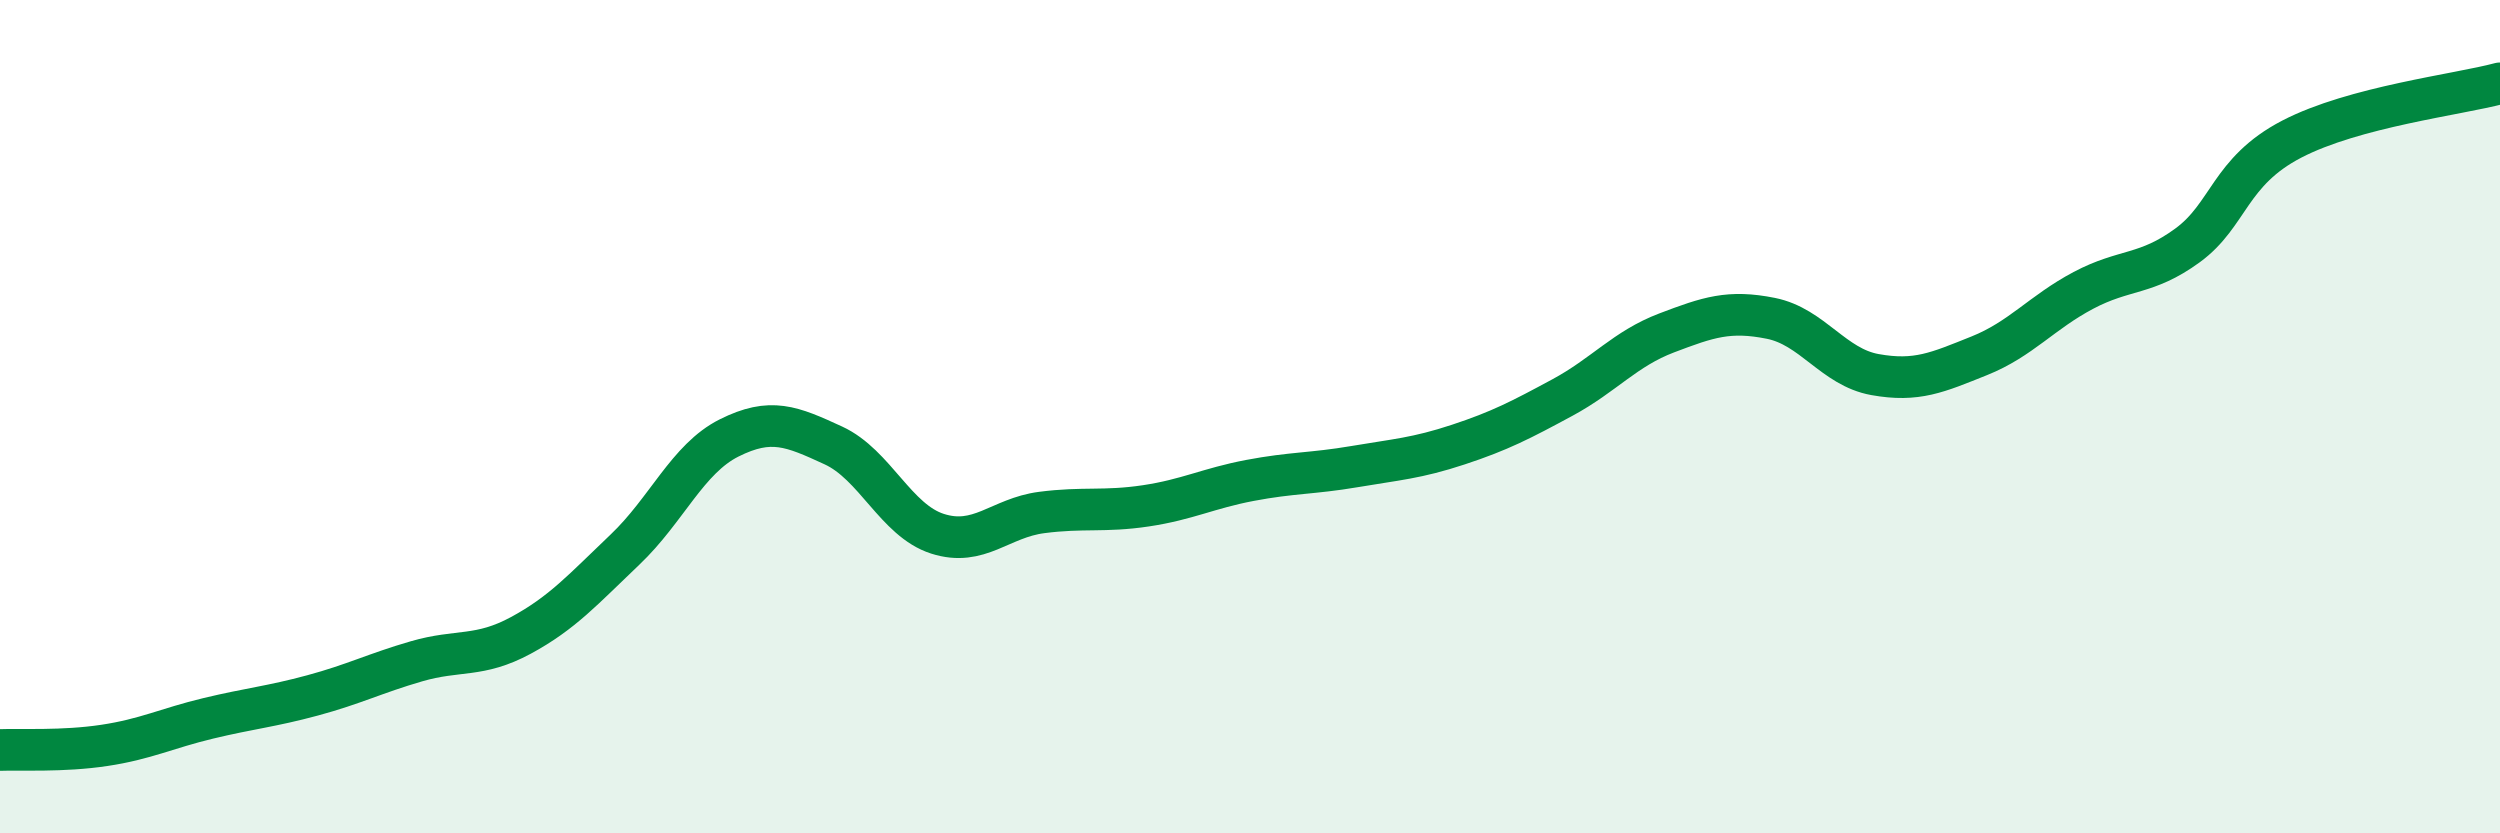 
    <svg width="60" height="20" viewBox="0 0 60 20" xmlns="http://www.w3.org/2000/svg">
      <path
        d="M 0,18 C 0.5,17.98 1.5,18.04 2.5,17.89 C 3.5,17.74 4,17.48 5,17.24 C 6,17 6.5,16.96 7.5,16.69 C 8.5,16.42 9,16.16 10,15.87 C 11,15.58 11.5,15.79 12.5,15.25 C 13.5,14.71 14,14.14 15,13.19 C 16,12.24 16.5,11.01 17.5,10.51 C 18.5,10.01 19,10.23 20,10.69 C 21,11.15 21.5,12.49 22.5,12.81 C 23.5,13.13 24,12.43 25,12.3 C 26,12.17 26.5,12.29 27.5,12.14 C 28.5,11.99 29,11.72 30,11.53 C 31,11.34 31.5,11.37 32.5,11.2 C 33.5,11.03 34,11 35,10.67 C 36,10.34 36.5,10.08 37.5,9.54 C 38.5,9 39,8.37 40,7.99 C 41,7.61 41.5,7.44 42.5,7.64 C 43.5,7.84 44,8.81 45,8.99 C 46,9.17 46.5,8.94 47.5,8.54 C 48.5,8.14 49,7.5 50,6.97 C 51,6.44 51.5,6.62 52.5,5.89 C 53.5,5.16 53.5,4.12 55,3.34 C 56.5,2.56 59,2.27 60,2L60 20L0 20Z"
        fill="#008740"
        opacity="0.1"
        stroke-linecap="round"
        stroke-linejoin="round"
      />
      <path
        d="M 0,18 C 0.5,17.98 1.5,18.04 2.5,17.89 C 3.5,17.74 4,17.48 5,17.24 C 6,17 6.5,16.96 7.5,16.69 C 8.5,16.42 9,16.16 10,15.87 C 11,15.58 11.5,15.79 12.5,15.25 C 13.5,14.71 14,14.14 15,13.19 C 16,12.24 16.5,11.01 17.5,10.51 C 18.5,10.01 19,10.23 20,10.69 C 21,11.15 21.5,12.49 22.5,12.81 C 23.5,13.13 24,12.43 25,12.3 C 26,12.17 26.5,12.29 27.5,12.14 C 28.5,11.99 29,11.72 30,11.53 C 31,11.34 31.5,11.37 32.5,11.2 C 33.5,11.03 34,11 35,10.67 C 36,10.34 36.5,10.08 37.5,9.54 C 38.5,9 39,8.37 40,7.99 C 41,7.61 41.5,7.44 42.5,7.64 C 43.5,7.84 44,8.81 45,8.99 C 46,9.17 46.5,8.94 47.5,8.54 C 48.5,8.14 49,7.5 50,6.97 C 51,6.44 51.5,6.62 52.5,5.89 C 53.5,5.16 53.5,4.12 55,3.34 C 56.5,2.56 59,2.27 60,2"
        stroke="#008740"
        stroke-width="1"
        fill="none"
        stroke-linecap="round"
        stroke-linejoin="round"
      />
    </svg>
  